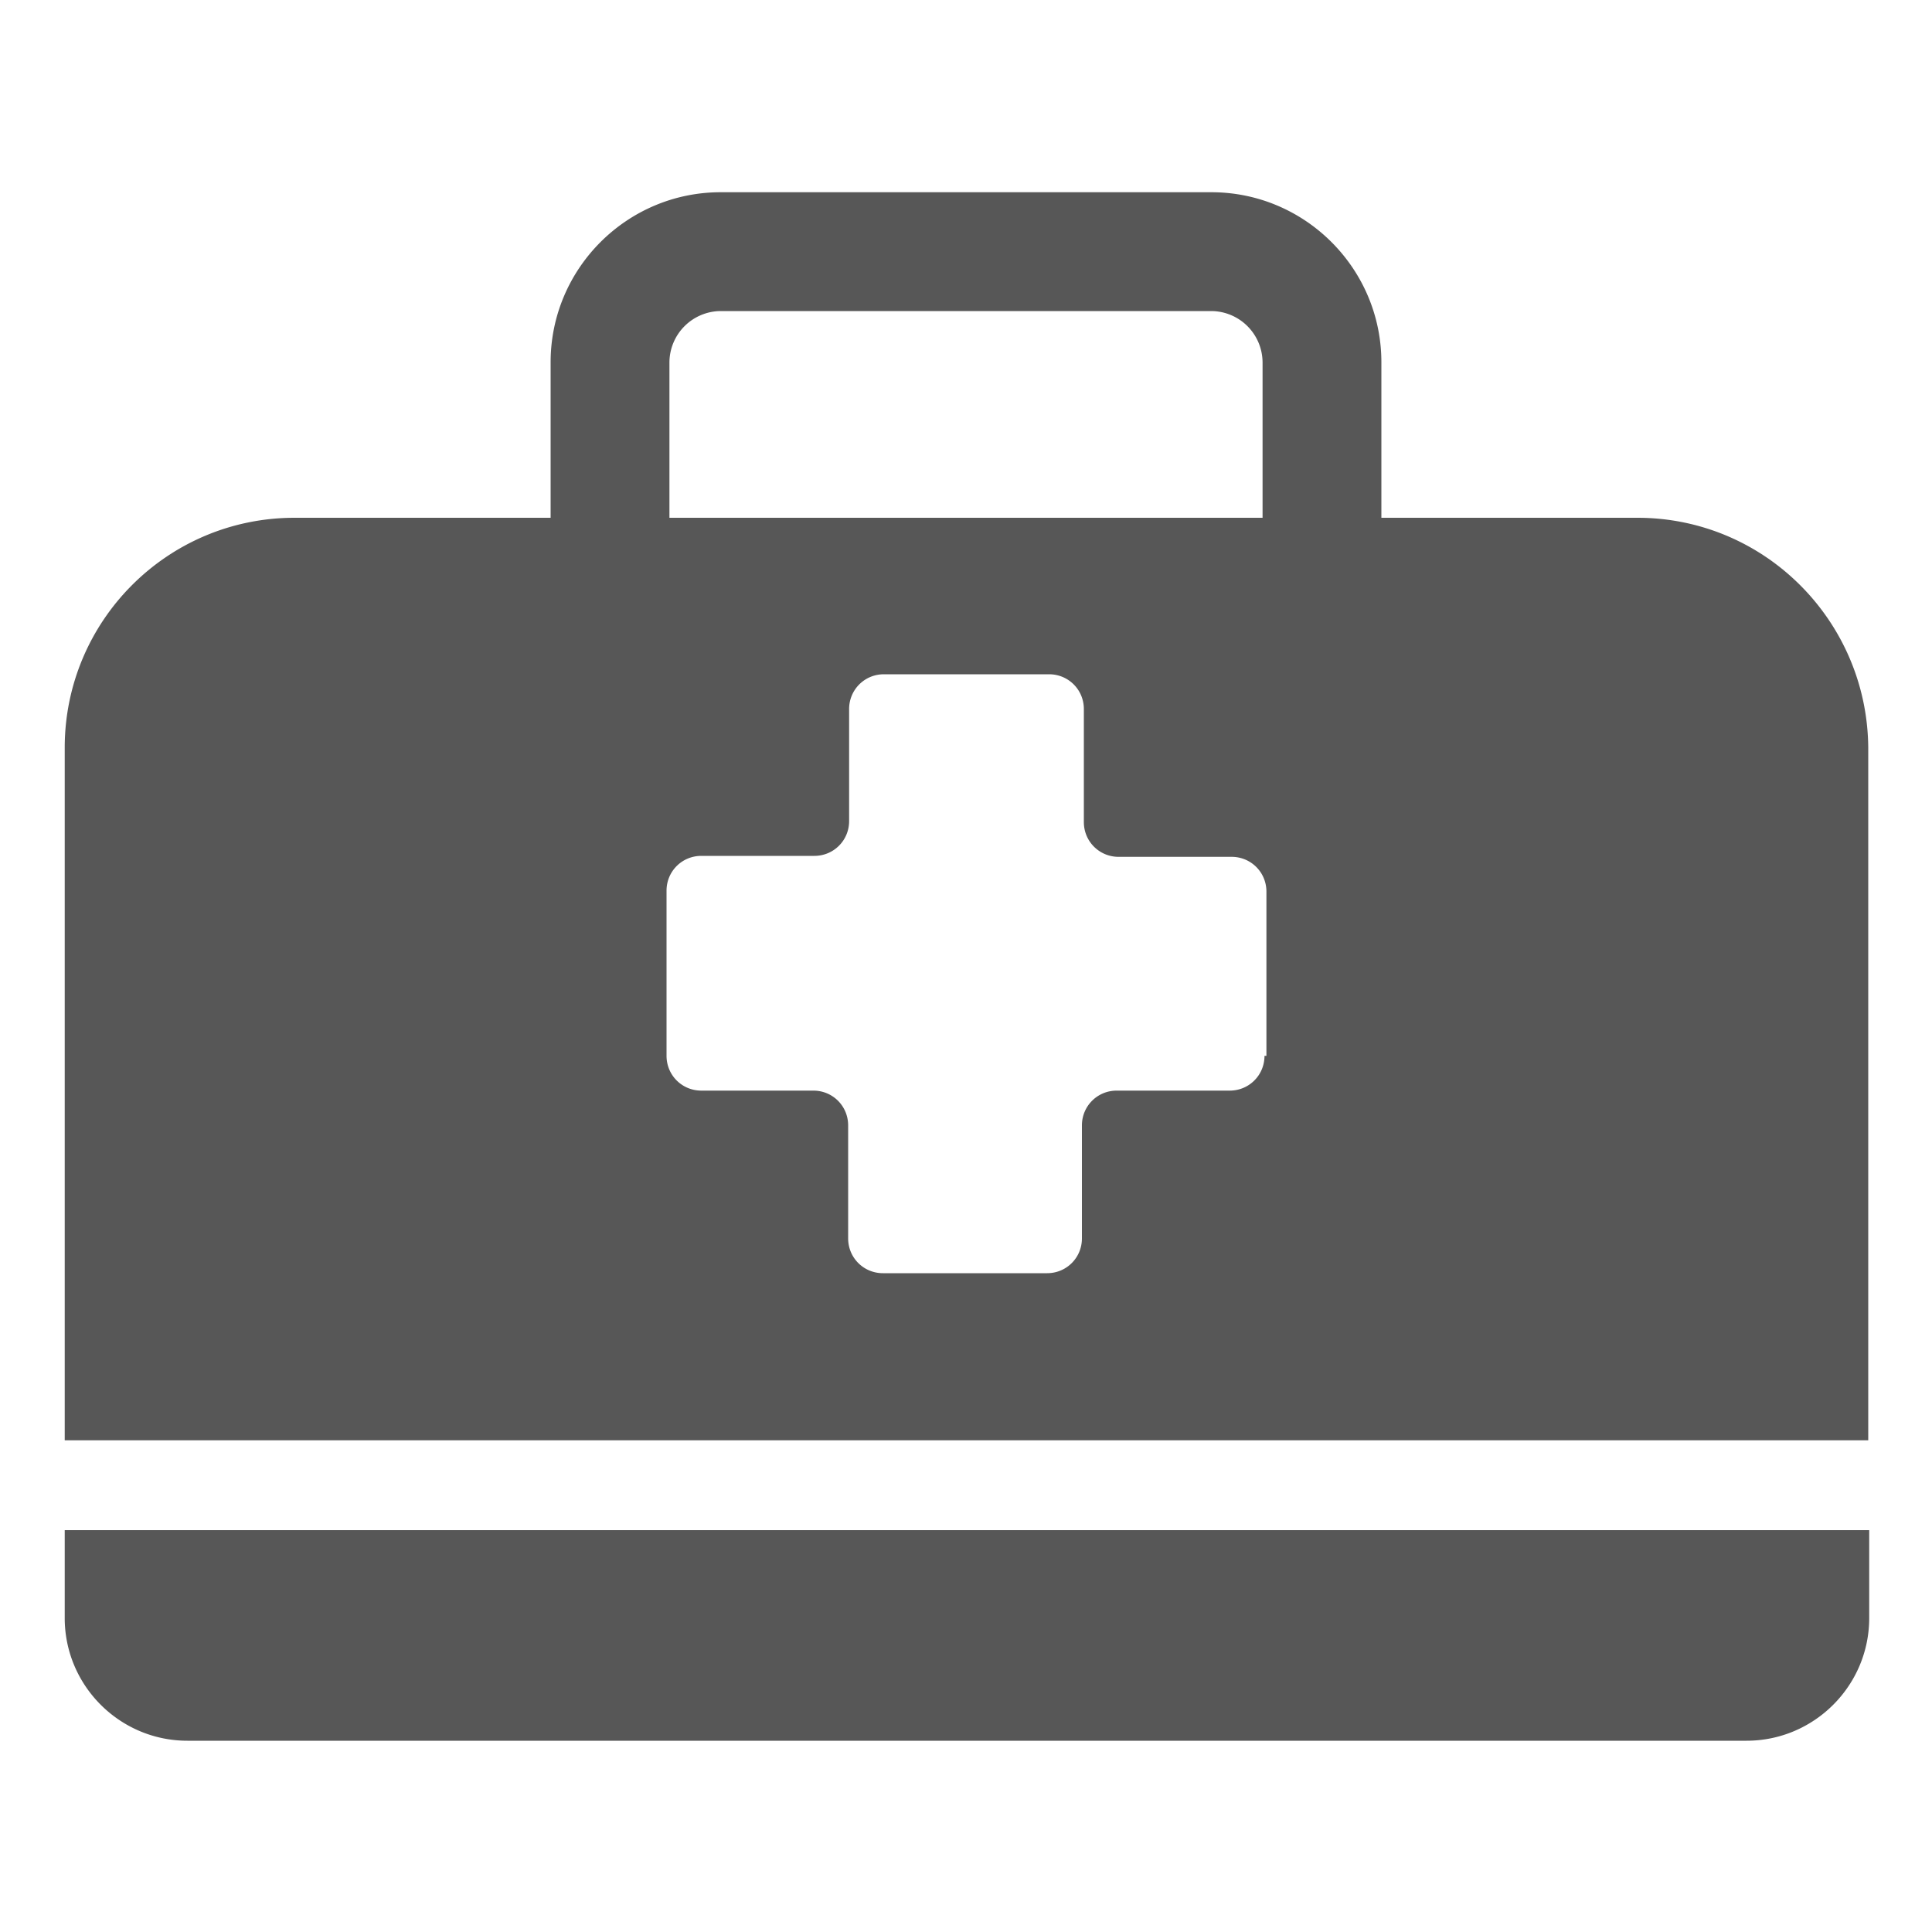 <svg xmlns="http://www.w3.org/2000/svg" baseProfile="tiny" viewBox="0 0 200 200" overflow="visible" fill="#575757" xmlns:v="https://vecta.io/nano"><path d="M6.7 167.5c0 7 5.7 12.7 12.7 12.7h161.4c7 0 12.7-5.7 12.7-12.7v-9.1H6.7v9.1zM169.5 53.6H143V37.5c0-9.7-7.9-17.6-17.6-17.6H74.6c-9.7 0-17.6 7.9-17.6 17.6v16.1H30.5c-13.2 0-23.8 10.7-23.8 23.8v71.7h186.7V77.4c-.1-13.1-10.7-23.8-23.9-23.8zM69.3 37.5a5.34 5.34 0 0 1 5.3-5.3h50.8a5.34 5.34 0 0 1 5.3 5.3v16.1H69.3V37.5zm61.6 71.8c0 2-1.6 3.6-3.6 3.6h-11.7c-2 0-3.6 1.6-3.6 3.6v11.7c0 2-1.6 3.6-3.6 3.6h-17c-2 0-3.6-1.6-3.6-3.6v-11.7c0-2-1.6-3.6-3.6-3.6H72.6c-2 0-3.6-1.6-3.6-3.6V92.2c0-2 1.6-3.6 3.6-3.6h11.7c2 0 3.6-1.6 3.6-3.6V73.4c0-2 1.6-3.6 3.6-3.6h17.1c2 0 3.6 1.6 3.6 3.6v11.7c0 2 1.6 3.6 3.6 3.6h11.7c2 0 3.6 1.6 3.6 3.6v17z"/></svg>